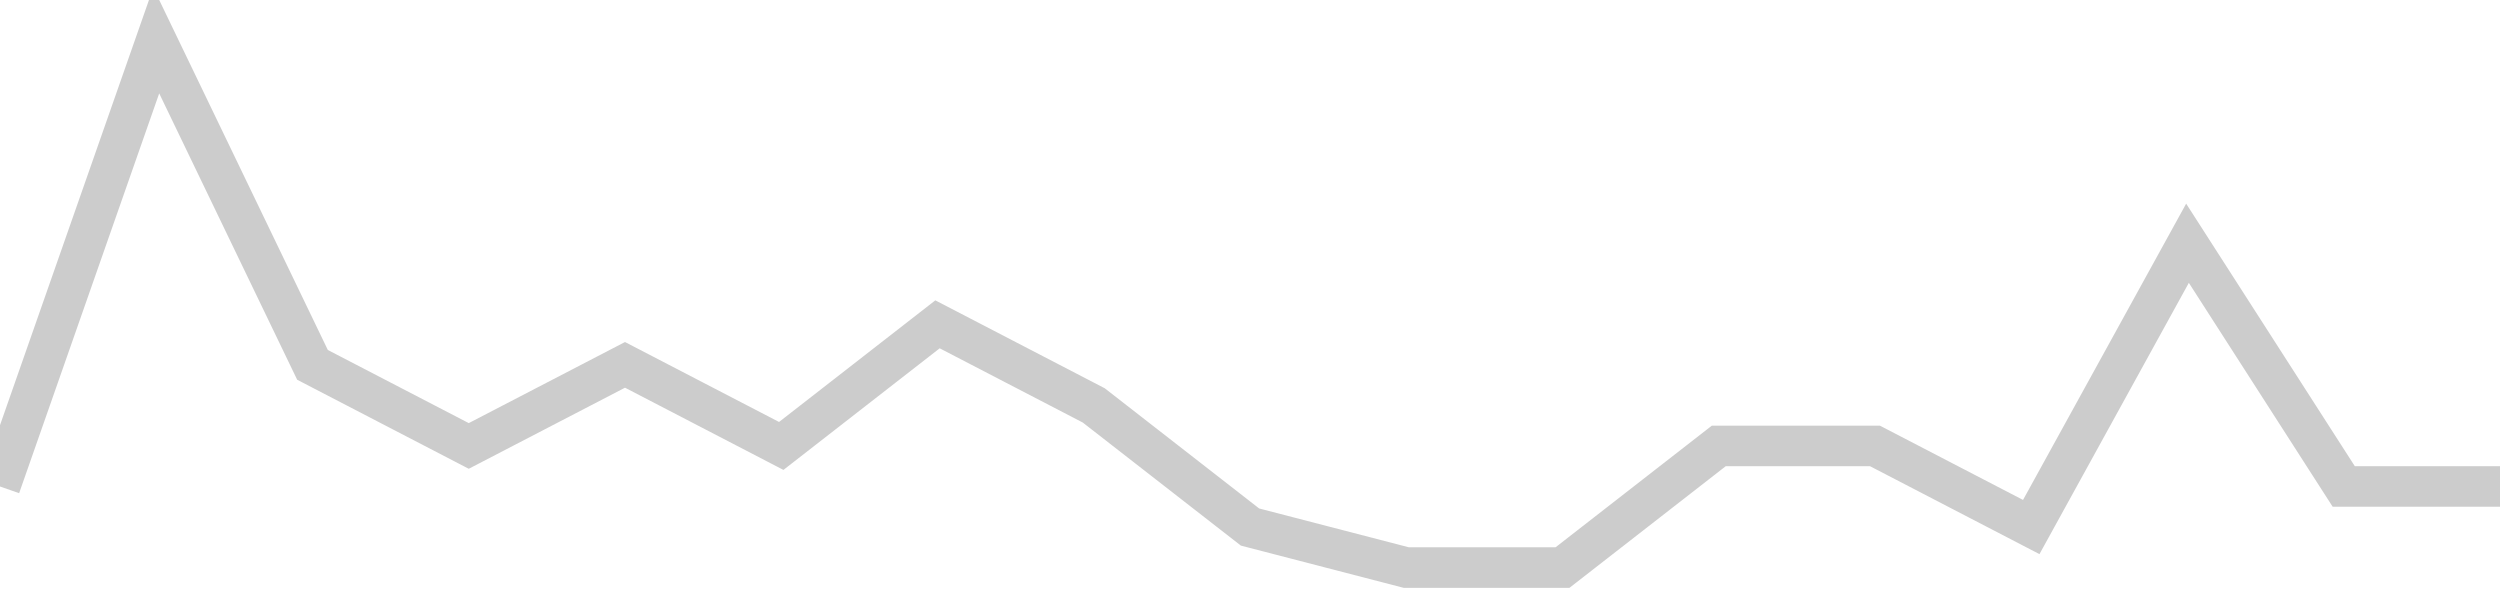 <!-- Generated with https://github.com/jxxe/sparkline/ --><svg viewBox="0 0 185 45" class="sparkline" xmlns="http://www.w3.org/2000/svg"><path class="sparkline--fill" d="M 0 36 L 0 36 L 11.562 3 L 23.125 27 L 34.688 33 L 46.25 27 L 57.812 33 L 69.375 24 L 80.938 30 L 92.5 39 L 104.062 42 L 115.625 42 L 127.188 33 L 138.75 33 L 150.312 39 L 161.875 18 L 173.438 36 L 185 36 V 45 L 0 45 Z" stroke="none" fill="none" ></path><path class="sparkline--line" d="M 0 36 L 0 36 L 11.562 3 L 23.125 27 L 34.688 33 L 46.25 27 L 57.812 33 L 69.375 24 L 80.938 30 L 92.5 39 L 104.062 42 L 115.625 42 L 127.188 33 L 138.75 33 L 150.312 39 L 161.875 18 L 173.438 36 L 185 36" fill="none" stroke-width="3" stroke="#CCCCCC" ></path></svg>